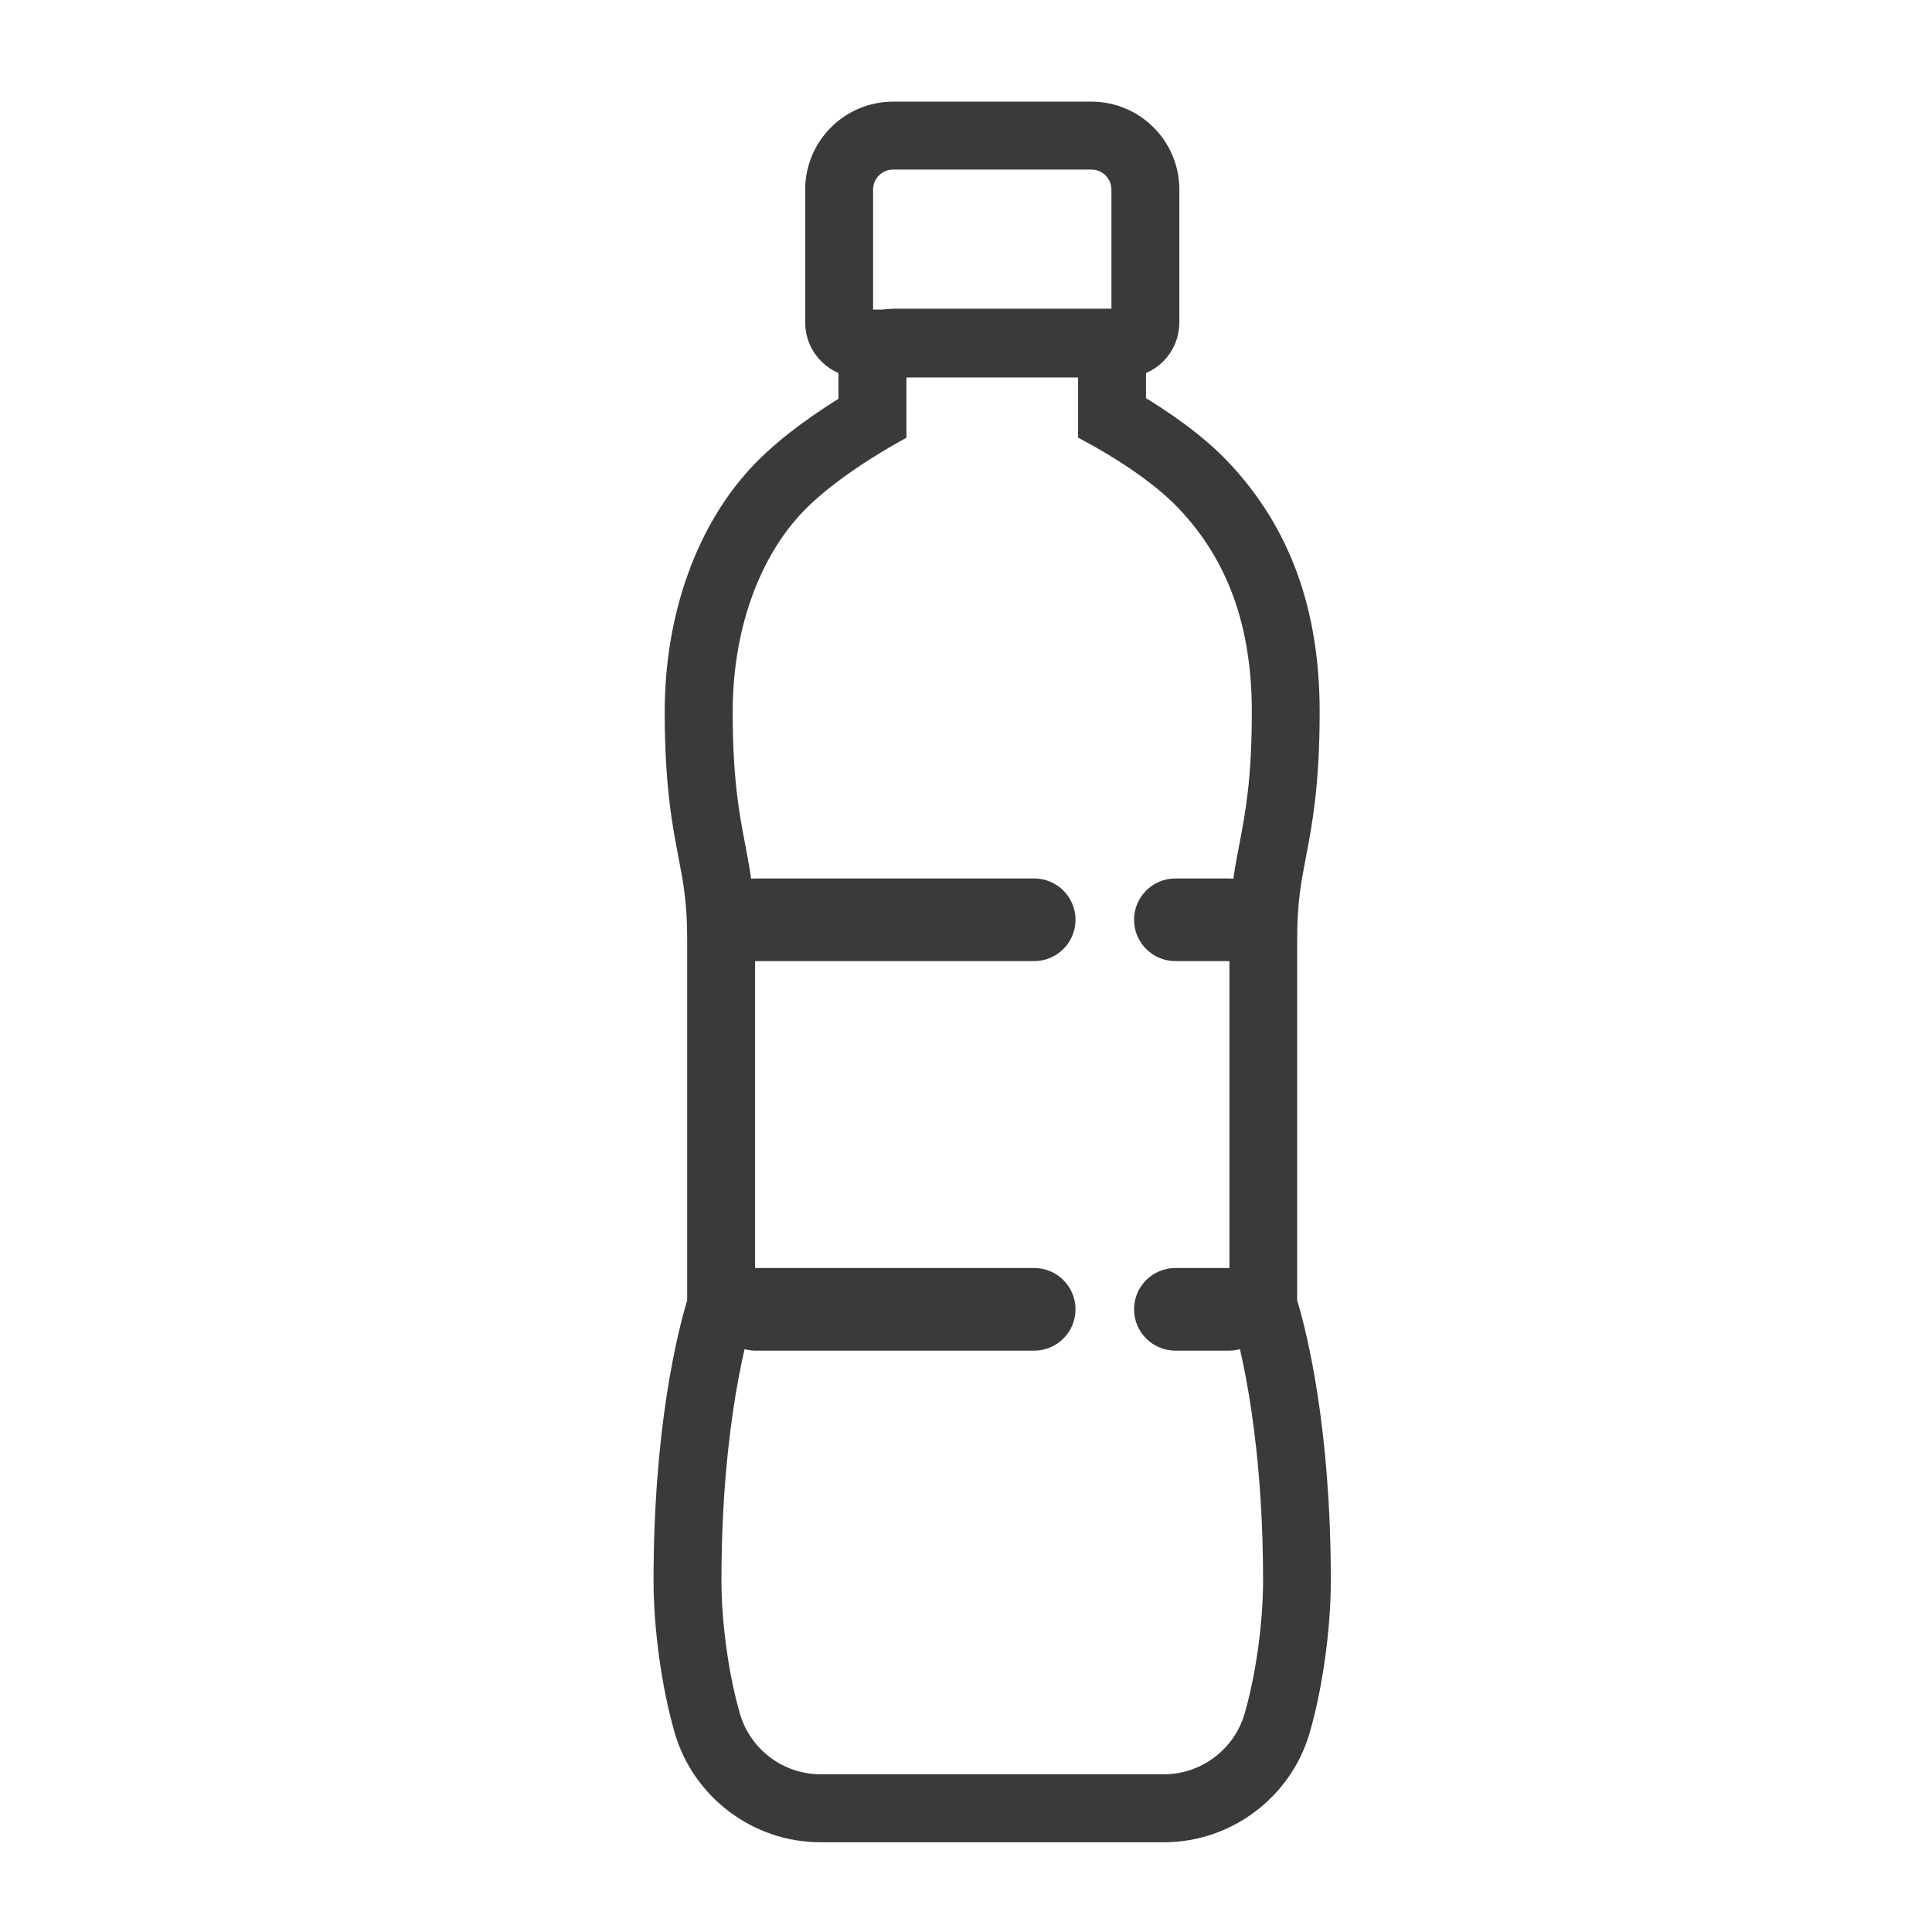 <?xml version="1.0" encoding="UTF-8"?>
<svg id="Layer_1" xmlns="http://www.w3.org/2000/svg" viewBox="0 0 270 270">
  <defs>
    <style>
      .cls-1 {
        fill: #3a3a3a;
        stroke: #3a3a3a;
        stroke-miterlimit: 10;
        stroke-width: 3.61px;
      }
    </style>
  </defs>
  <path class="cls-1" d="M152.47,50.83v9.25c3.01,1.62,9.46,5.38,13.62,9.79,7.17,7.59,10.66,17.27,10.66,29.6,0,9.63-.95,14.55-1.78,18.89-.73,3.78-1.35,7.05-1.35,12.98v51.54c.88,2.7,4.7,15.66,4.7,38.04,0,6.09-1.05,13.6-2.67,19.13-1.68,5.72-7,9.71-12.94,9.71h-48.08c-5.94,0-11.26-3.99-12.94-9.71-1.62-5.53-2.67-13.04-2.67-19.13,0-22.38,3.82-35.34,4.7-38.04v-51.54c0-5.93-.63-9.2-1.35-12.98-.83-4.34-1.78-9.26-1.78-18.89,0-11.83,3.83-22.55,10.51-29.4,4.3-4.41,10.79-8.29,13.77-9.96v-9.28h27.61M152.47,44.95h-27.61c-3.25,0-5.88,2.63-5.88,5.88v5.91c-3.68,2.24-8.49,5.52-12.1,9.23-7.74,7.93-12.18,20.15-12.18,33.5,0,10.19,1.05,15.63,1.89,20,.7,3.64,1.25,6.51,1.25,11.87v50.64c-1.41,4.64-4.7,17.75-4.7,38.94,0,6.6,1.14,14.76,2.9,20.79,2.4,8.21,10.04,13.94,18.58,13.94h48.08c8.54,0,16.18-5.73,18.58-13.94,1.76-6.02,2.9-14.18,2.9-20.79,0-21.19-3.29-34.3-4.7-38.94v-50.64c0-5.37.55-8.23,1.25-11.87.84-4.38,1.89-9.82,1.89-20,0-13.91-4.01-24.91-12.26-33.64-3.53-3.74-8.32-6.97-12.01-9.17v-5.83c0-3.25-2.63-5.88-5.88-5.88h0Z"/>
  <path class="cls-1" d="M152.53,21.89c2.54,0,4.6,2.06,4.6,4.6v18.58h-36.92v-18.58c0-2.54,2.06-4.6,4.6-4.6h27.72M152.53,16.01h-27.72c-5.78,0-10.48,4.7-10.48,10.48v18.58c0,3.25,2.63,5.88,5.88,5.88h36.92c3.25,0,5.88-2.63,5.88-5.88v-18.58c0-5.78-4.7-10.48-10.48-10.48h0Z"/>
  <g>
    <path class="cls-1" d="M144.53,186.95h-38.93c-2.19,0-3.97-1.78-3.97-3.97s1.78-3.97,3.97-3.97h38.93c2.19,0,3.97,1.78,3.97,3.97s-1.78,3.97-3.97,3.97Z"/>
    <path class="cls-1" d="M171.74,186.95h-7.48c-2.19,0-3.97-1.78-3.97-3.97s1.78-3.97,3.97-3.97h7.48c2.19,0,3.97,1.78,3.97,3.97s-1.78,3.97-3.97,3.97Z"/>
    <path class="cls-1" d="M144.53,132.51h-38.93c-2.19,0-3.97-1.78-3.97-3.97s1.78-3.97,3.97-3.97h38.93c2.19,0,3.97,1.78,3.97,3.97s-1.78,3.97-3.97,3.97Z"/>
    <path class="cls-1" d="M171.74,132.51h-7.48c-2.19,0-3.97-1.78-3.97-3.97s1.78-3.97,3.97-3.97h7.48c2.19,0,3.97,1.78,3.97,3.97s-1.78,3.97-3.97,3.97Z"/>
  </g>
</svg>